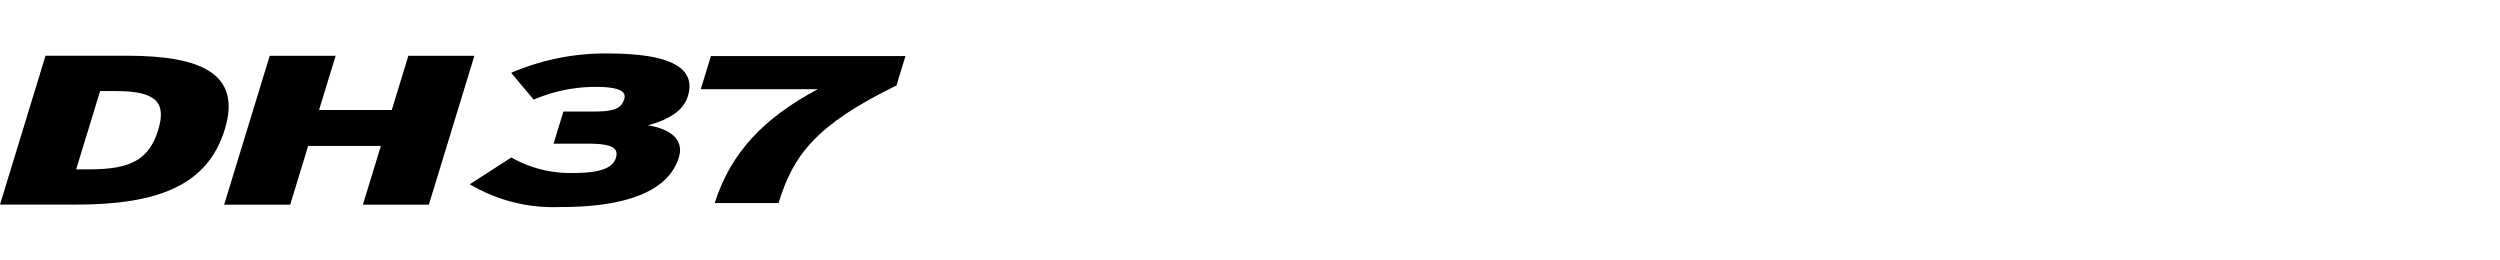 <svg xmlns="http://www.w3.org/2000/svg" xmlns:xlink="http://www.w3.org/1999/xlink" width="192" height="20" viewBox="0 0 192 20">
  <defs>
    <clipPath id="clip-path">
      <rect id="사각형_13328" data-name="사각형 13328" width="192" height="20" transform="translate(321.53 856.268)" fill="none" stroke="#707070" stroke-width="1"/>
    </clipPath>
  </defs>
  <g id="navigation_logo_DH37" data-name="navigation logo_DH37" transform="translate(-321.53 -856.268)" clip-path="url(#clip-path)">
    <g id="그룹_11259" data-name="그룹 11259" transform="translate(112.452 761.419)">
      <path id="패스_55342" data-name="패스 55342" d="M260.249,110.414h-4.9c1.235-3.872,3.746-6.518,7.911-8.744h-8.98l.779-2.548H270l-.689,2.259c-6.218,3.031-7.939,5.371-9.058,9.033" transform="translate(8.617 0.032)"/>
      <path id="패스_55343" data-name="패스 55343" d="M217.995,101.815h-1.229l-1.838,6.01H216c3.1,0,4.533-.751,5.227-3.021.644-2.109-.136-2.99-3.236-2.99m-3.1,8.721h-5.814L212.574,99.1h6.276c5.635,0,8.807,1.356,7.494,5.651s-5.1,5.782-11.45,5.782" transform="translate(0 0.029)"/>
      <path id="패스_55344" data-name="패스 55344" d="M234.193,110.537l1.379-4.508h-5.584l-1.379,4.508h-5.072l3.5-11.433H232.1l-1.274,4.165h5.584l1.274-4.165h5.071l-3.495,11.433Z" transform="translate(2.756 0.029)"/>
      <path id="패스_55345" data-name="패스 55345" d="M246.4,110.745A12.577,12.577,0,0,1,239.379,109l3.191-2.057a9.179,9.179,0,0,0,4.733,1.192c2.075,0,3.06-.375,3.3-1.16.244-.8-.382-1.094-2.2-1.094h-2.587l.754-2.466h2.306c1.562,0,2.14-.212,2.369-.964.185-.6-.433-.93-2.2-.93a12.088,12.088,0,0,0-4.757.98l-1.728-2.059a18.283,18.283,0,0,1,7.4-1.486c4.3,0,6.907.866,6.168,3.283-.383,1.257-1.722,1.862-3.066,2.237,1.591.245,2.816,1.013,2.372,2.467-.81,2.646-4.16,3.805-9.027,3.805" transform="translate(5.777 0)"/>
    </g>
  </g>
</svg>

